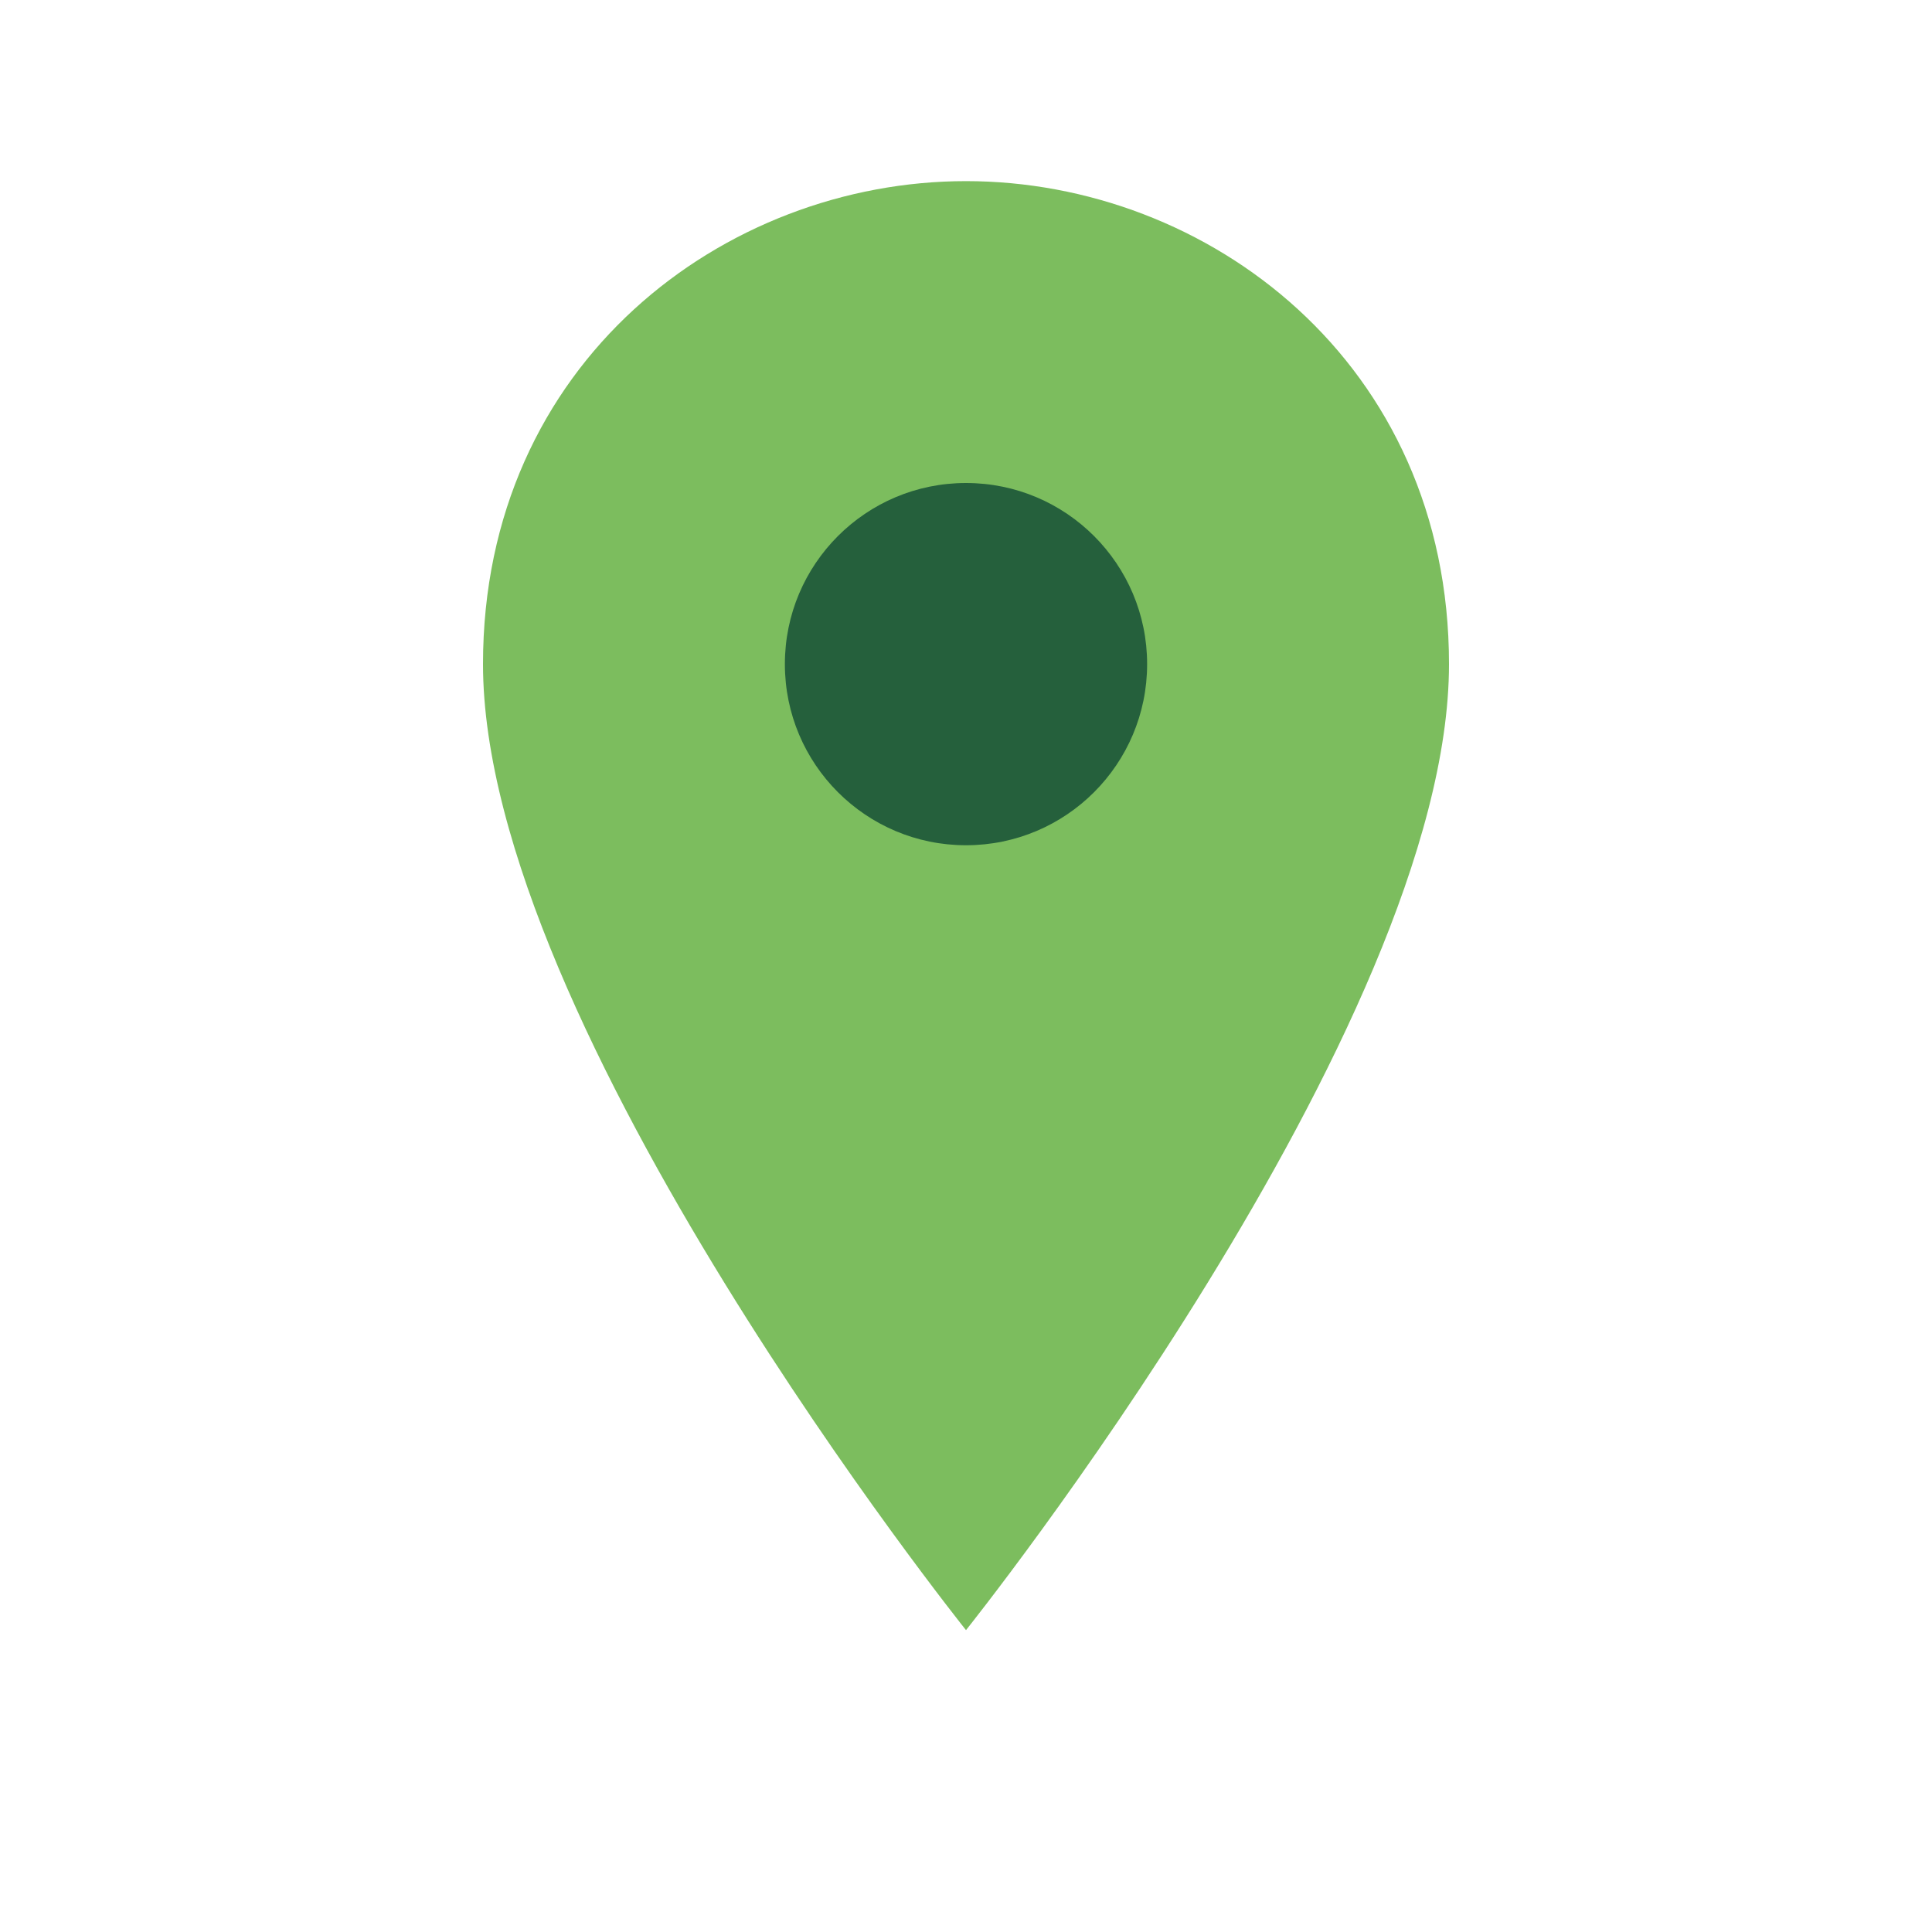 <?xml version="1.0" encoding="UTF-8"?>
<svg xmlns="http://www.w3.org/2000/svg" width="32" height="32" viewBox="0 0 32 32"><path d="M16 3c4 0 8 3 8 8 0 6-8 16-8 16S8 17 8 11c0-5 4-8 8-8z" fill="#7CBD5E"/><circle cx="16" cy="11" r="3" fill="#25603C"/></svg>